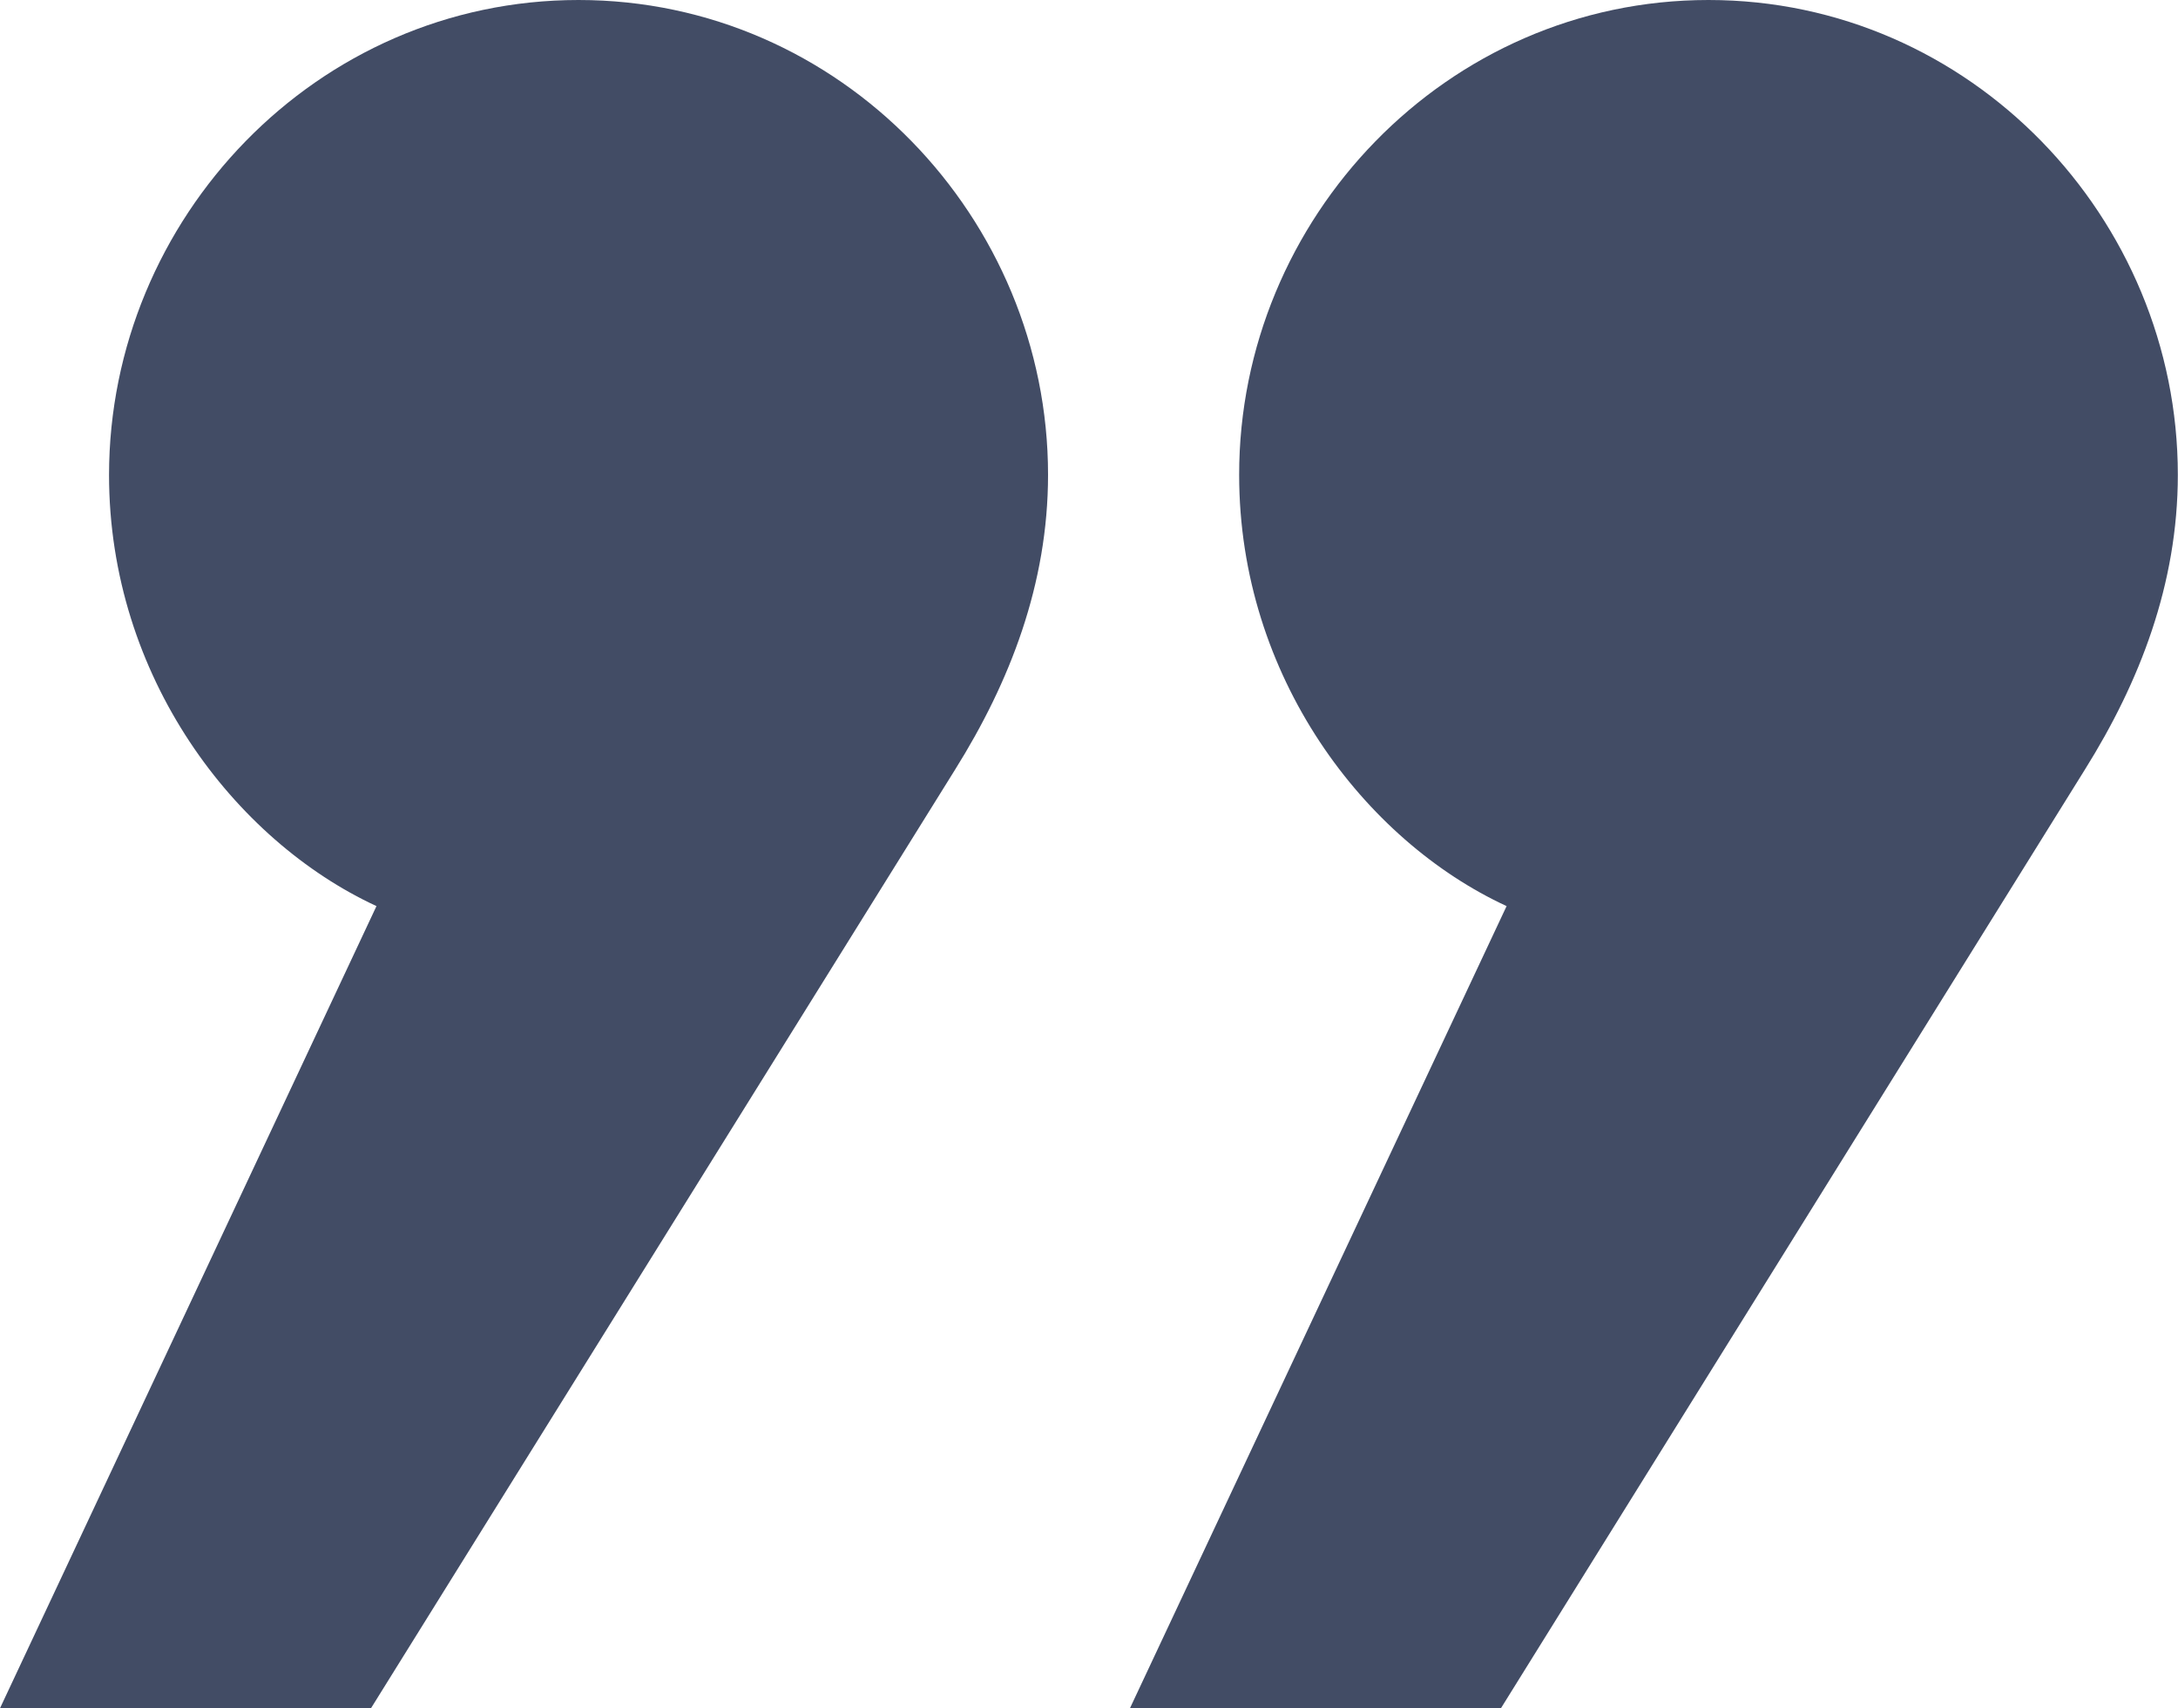 <svg xmlns="http://www.w3.org/2000/svg" xmlns:xlink="http://www.w3.org/1999/xlink" id="Ebene_2" data-name="Ebene 2" viewBox="0 0 129.24 101.38"><defs><style>      .cls-1 {        fill: #424c65;      }      .cls-2 {        fill: none;      }      .cls-3 {        clip-path: url(#clippath);      }    </style><clipPath id="clippath"><rect class="cls-2" width="129.24" height="101.38"></rect></clipPath></defs><g id="Ebene_1-2" data-name="Ebene 1"><g class="cls-3"><g id="Gruppe_223" data-name="Gruppe 223"><path id="Pfad_97" data-name="Pfad 97" class="cls-1" d="M22.02,101.39H0l22.34-47.61c-8.41-3.89-15.87-13.61-15.87-25.59C6.48,12.96,18.78,0,34.33,0s27.86,12.96,27.86,28.18c0,6.49-2.27,12.31-5.51,17.49l-34.66,55.71ZM89.07,101.39h-22.02l22.35-47.61c-8.42-3.89-15.87-13.61-15.87-25.59C73.52,12.96,85.83,0,101.38,0s27.85,12.96,27.85,28.18c0,6.49-2.27,12.31-5.51,17.49l-34.65,55.71Z"></path></g></g></g></svg>